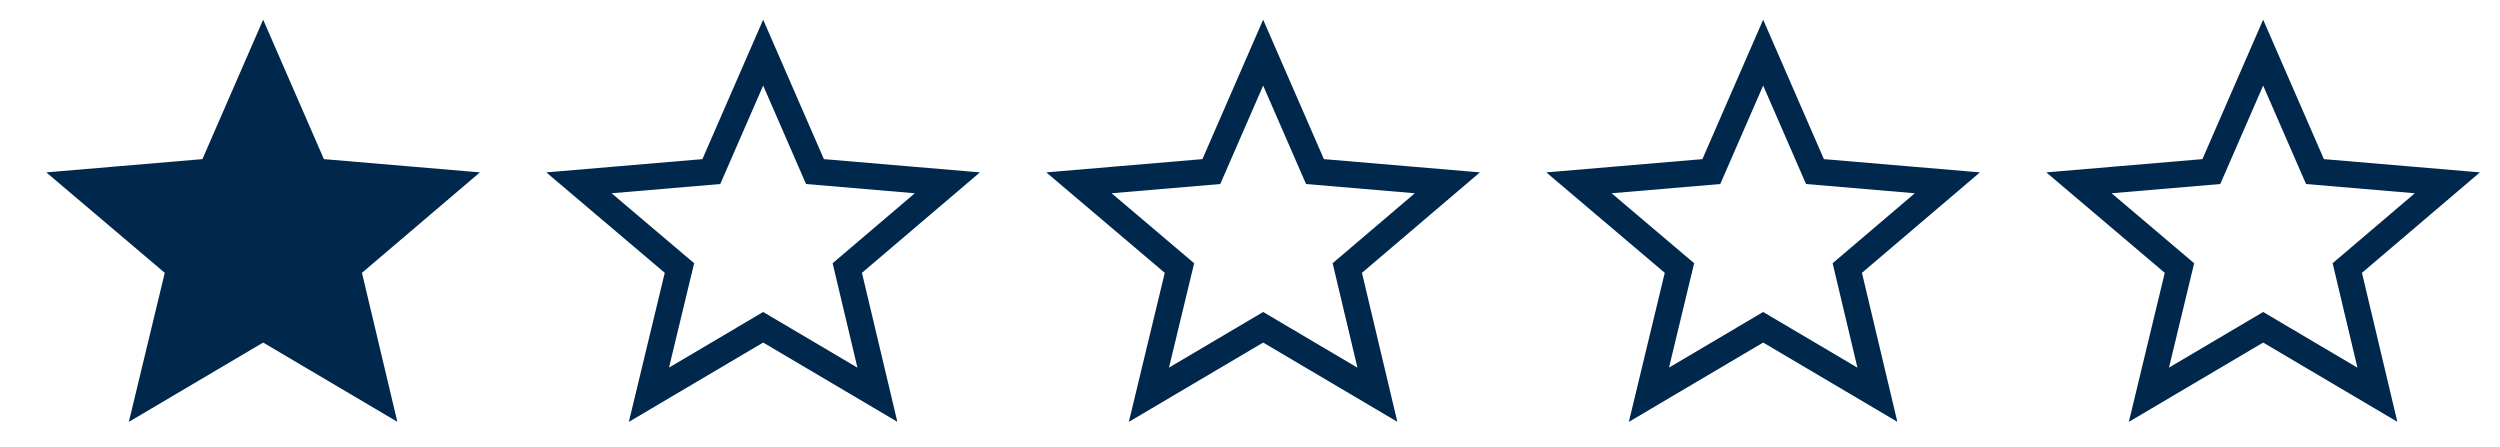 <svg role="img" width="95px" height="17px" viewBox="0 0 95 17" version="1.1" xmlns="http://www.w3.org/2000/svg" xmlns:xlink="http://www.w3.org/1999/xlink">
    <title>1-stars</title>
    <desc>Created with Sketch.</desc>
    <defs></defs>
    <g id="1-stars" stroke="none" stroke-width="1" fill="none" fill-rule="evenodd">
        <g id="star" transform="translate(3, 2)" fill="#00274C" fill-rule="nonzero" stroke="#00274C">
            <polygon points="7 10.436 2.659 13 3.819 8.185 0 4.947 5.031 4.52 7 0 8.969 4.52 14 4.947 10.197 8.185 11.341 13"></polygon>
        </g>
        <g id="star-empty" transform="translate(79, 2)" stroke="#00274C">
            <polygon points="7 10.436 2.659 13 3.819 8.185 0 4.947 5.031 4.52 7 0 8.969 4.52 14 4.947 10.197 8.185 11.341 13"></polygon>
        </g>
        <g id="star-empty-copy" transform="translate(60, 2)" stroke="#00274C">
            <polygon points="7 10.436 2.659 13 3.819 8.185 0 4.947 5.031 4.52 7 0 8.969 4.52 14 4.947 10.197 8.185 11.341 13"></polygon>
        </g>
        <g id="star-empty-copy" transform="translate(41, 2)" stroke="#00274C">
            <polygon points="7 10.436 2.659 13 3.819 8.185 0 4.947 5.031 4.52 7 0 8.969 4.52 14 4.947 10.197 8.185 11.341 13"></polygon>
        </g>
        <g id="star-empty-copy" transform="translate(22, 2)" stroke="#00274C">
            <polygon points="7 10.436 2.659 13 3.819 8.185 0 4.947 5.031 4.52 7 0 8.969 4.52 14 4.947 10.197 8.185 11.341 13"></polygon>
        </g>
    </g>
</svg>
